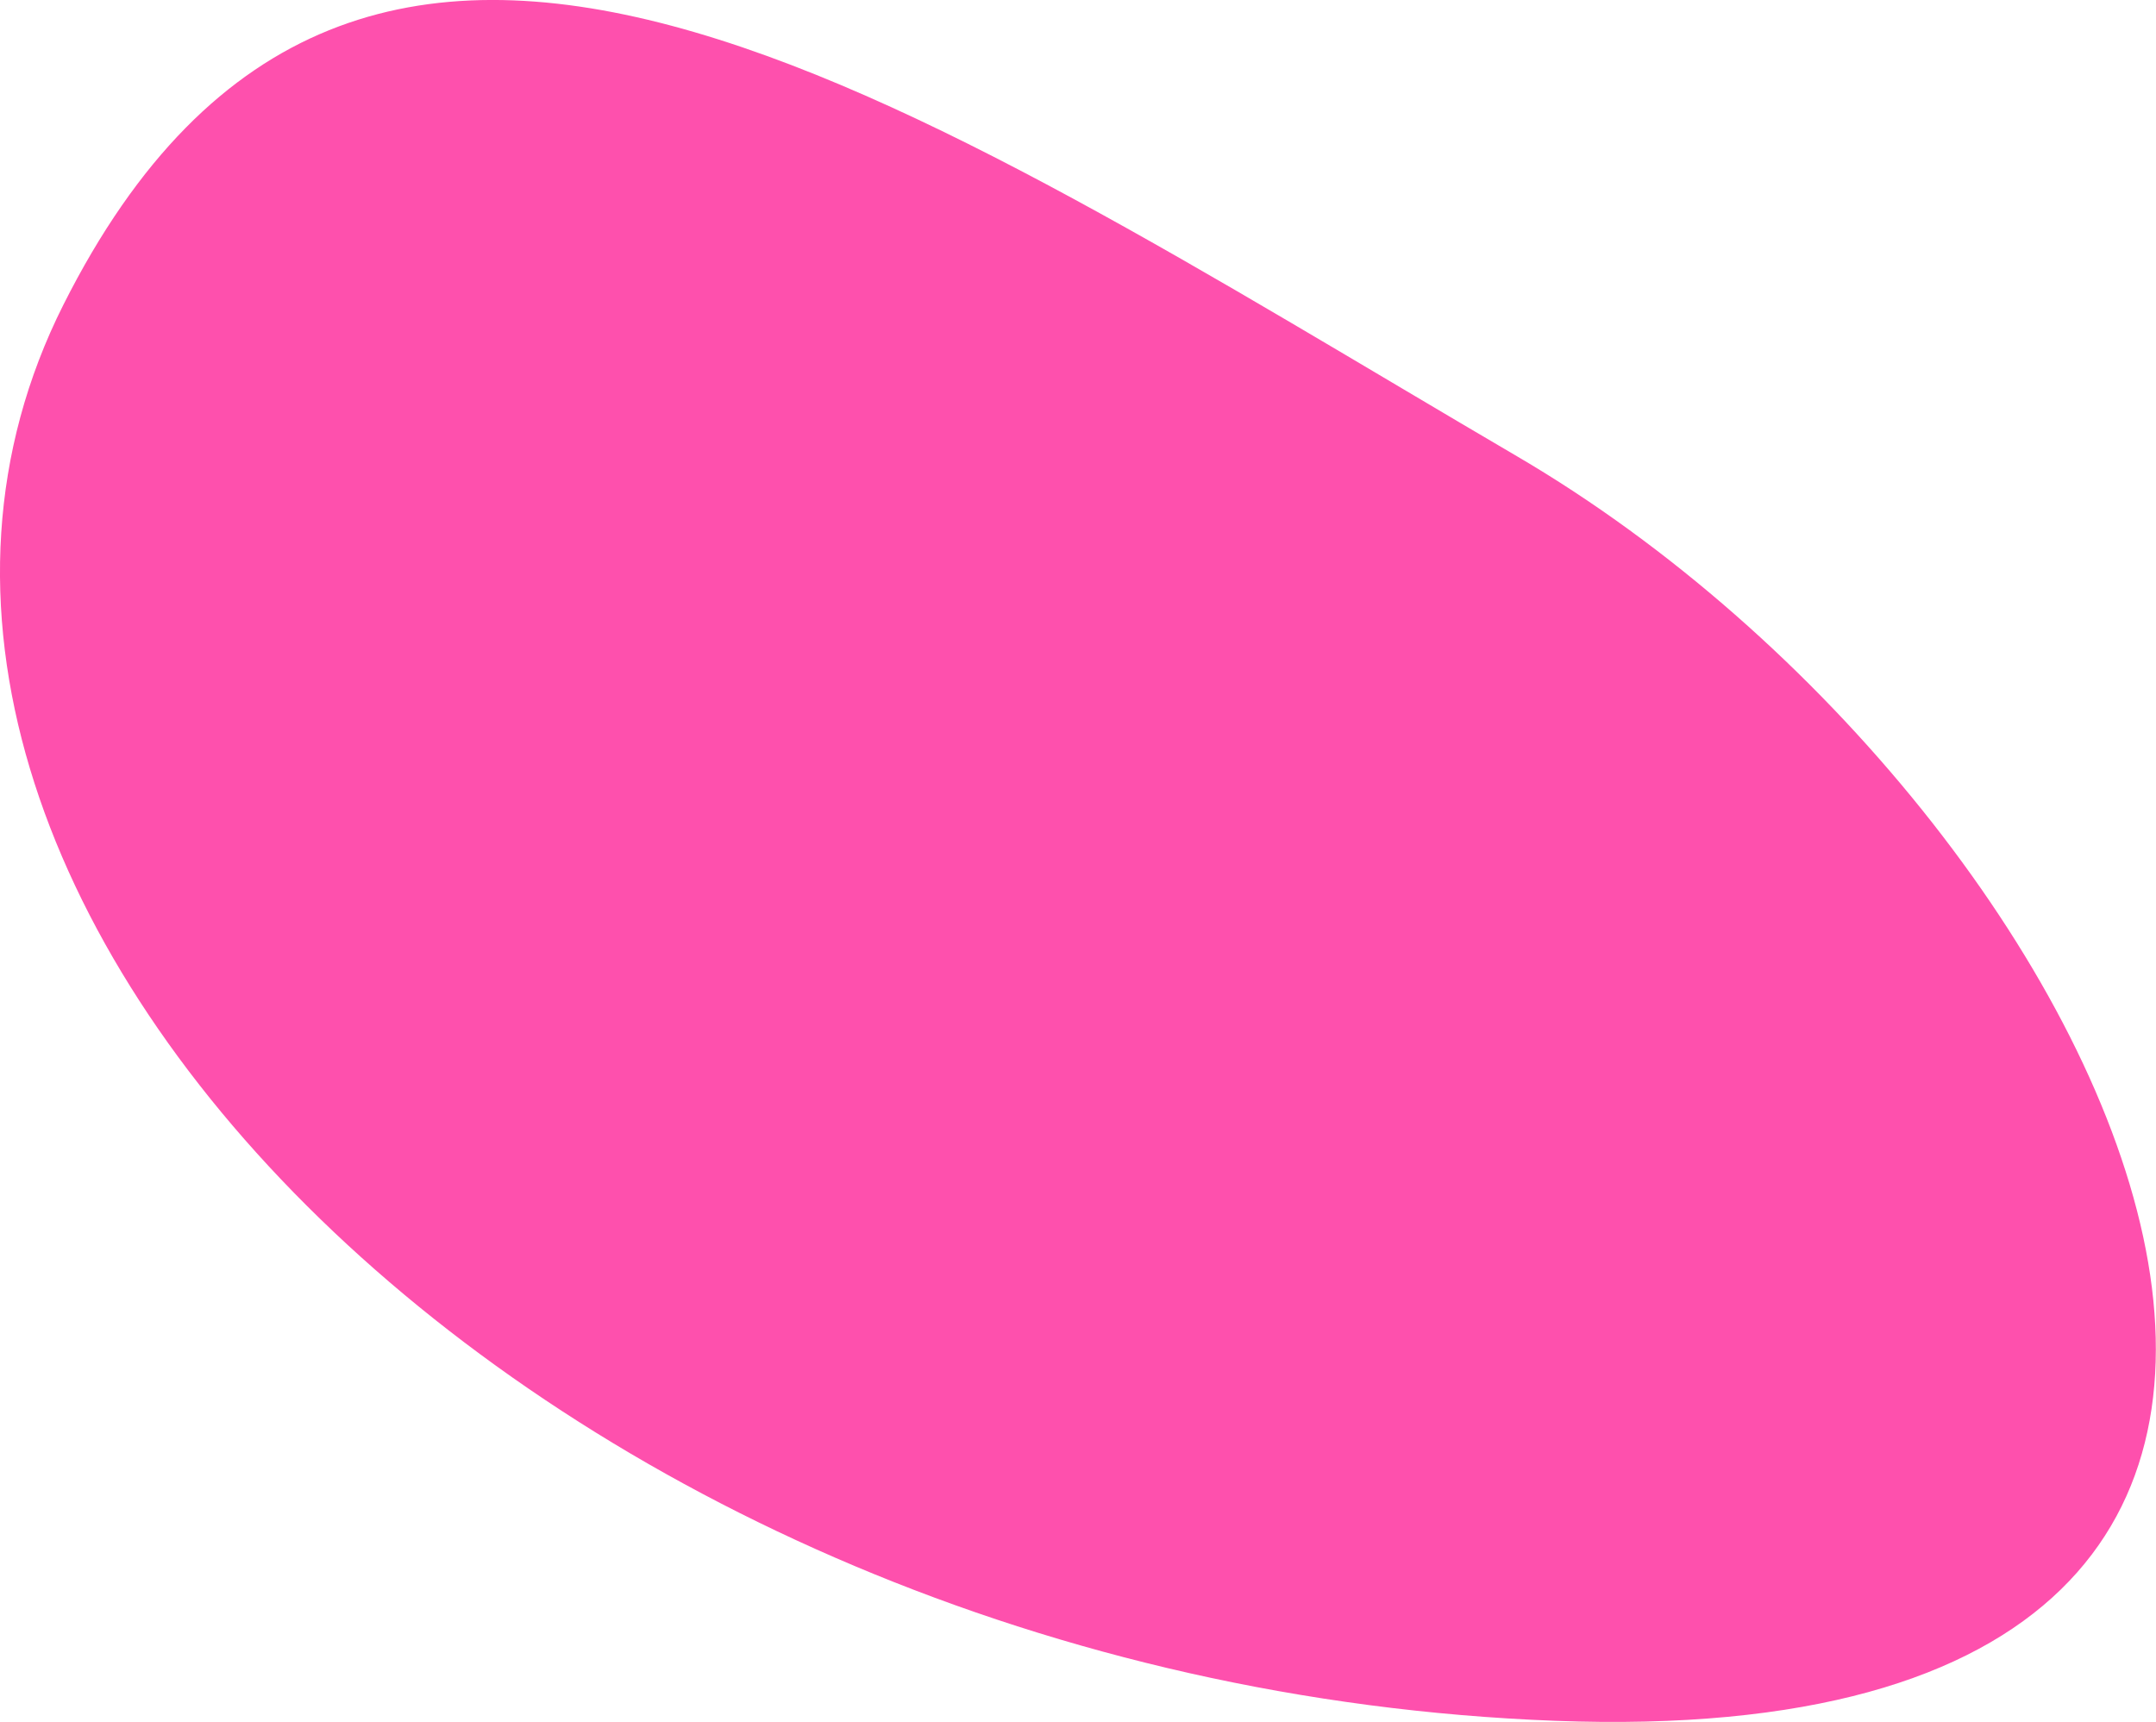 <svg xmlns="http://www.w3.org/2000/svg" xmlns:xlink="http://www.w3.org/1999/xlink" width="28.129" height="22.469" viewBox="0 0 28.129 22.469"><defs><linearGradient id="a" x1="7.629" y1="26.413" x2="8.208" y2="25.297" gradientUnits="objectBoundingBox"><stop offset="0" stop-color="#356cfa"/><stop offset="0.523" stop-color="#ae3197"/><stop offset="1" stop-color="#fe50ad"/></linearGradient></defs><path d="M538.391,738.056c-8-4.689-15.114-9.641-18.969-1.979s6.293,17.979,19.464,18.477S546.335,742.71,538.391,738.056Z" transform="translate(-518.595 -732.1)" fill="url(#a)"/></svg>